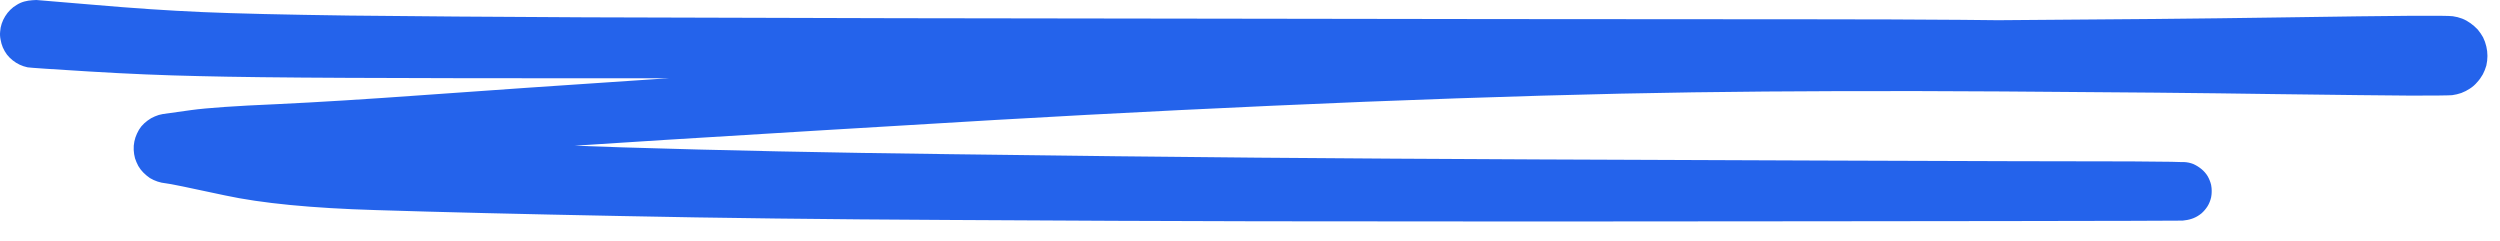 <svg width="114" height="11" viewBox="0 0 114 11" fill="none" xmlns="http://www.w3.org/2000/svg">
<path d="M1.657 0C1.657 0 2.533 0.073 4.287 0.22C6.04 0.373 7.68 0.483 9.207 0.55C10.74 0.617 12.983 0.67 15.937 0.71C18.883 0.743 22.467 0.77 26.687 0.79C30.907 0.803 35.647 0.817 40.907 0.83C46.167 0.837 50.803 0.843 54.817 0.85C58.83 0.857 63.317 0.863 68.277 0.87C73.243 0.877 78.08 0.88 82.787 0.88C87.5 0.88 91.673 0.913 95.307 0.98C98.947 1.047 101.717 1.093 103.617 1.12C105.517 1.147 106.99 1.133 108.037 1.08C109.077 1.027 109.933 0.953 110.607 0.86C111.287 0.76 111.7 0.72 111.847 0.74C111.993 0.76 112.137 0.797 112.277 0.85C112.41 0.903 112.537 0.973 112.657 1.06C112.777 1.147 112.887 1.243 112.987 1.35C113.08 1.463 113.16 1.58 113.227 1.7C113.293 1.833 113.343 1.973 113.377 2.12C113.41 2.26 113.427 2.403 113.427 2.55C113.427 2.697 113.41 2.843 113.377 2.99C113.337 3.13 113.283 3.263 113.217 3.39C113.143 3.523 113.057 3.643 112.957 3.75C112.863 3.863 112.753 3.96 112.627 4.04C112.507 4.12 112.377 4.187 112.237 4.24C112.103 4.287 111.963 4.32 111.817 4.34C111.67 4.353 111.043 4.36 109.937 4.36C108.83 4.353 106.74 4.33 103.667 4.29C100.593 4.243 96.48 4.203 91.327 4.17C86.173 4.137 81.47 4.15 77.217 4.21C72.963 4.27 67.977 4.413 62.257 4.64C56.543 4.873 50.92 5.15 45.387 5.47C39.853 5.797 34.83 6.1 30.317 6.38C25.81 6.667 22.227 6.9 19.567 7.08C16.913 7.26 14.647 7.387 12.767 7.46C10.887 7.533 9.58 7.703 8.847 7.97C8.12 8.237 7.693 8.367 7.567 8.36C7.433 8.347 7.307 8.32 7.187 8.28C7.067 8.24 6.95 8.187 6.837 8.12C6.73 8.047 6.63 7.963 6.537 7.87C6.45 7.783 6.373 7.683 6.307 7.57C6.247 7.457 6.197 7.34 6.157 7.22C6.123 7.093 6.103 6.967 6.097 6.84C6.09 6.707 6.1 6.577 6.127 6.45C6.153 6.323 6.193 6.203 6.247 6.09C6.3 5.97 6.367 5.86 6.447 5.76C6.533 5.66 6.627 5.573 6.727 5.5C6.833 5.42 6.943 5.357 7.057 5.31C7.177 5.257 7.3 5.22 7.427 5.2C7.553 5.18 8.037 5.297 8.877 5.55C9.71 5.803 10.613 5.943 11.587 5.97C12.56 6.003 14.483 6.1 17.357 6.26C20.23 6.42 23.907 6.573 28.387 6.72C32.867 6.86 37.83 6.963 43.277 7.03C48.73 7.103 53.43 7.157 57.377 7.19C61.323 7.223 65.587 7.25 70.167 7.27C74.74 7.29 78.96 7.307 82.827 7.32C86.693 7.333 89.673 7.343 91.767 7.35C93.853 7.357 95.67 7.36 97.217 7.36C98.757 7.367 99.6 7.383 99.747 7.41C99.887 7.43 100.02 7.477 100.147 7.55C100.273 7.617 100.387 7.703 100.487 7.81C100.587 7.91 100.667 8.027 100.727 8.16C100.793 8.293 100.833 8.43 100.847 8.57C100.86 8.717 100.853 8.86 100.827 9C100.793 9.147 100.74 9.28 100.667 9.4C100.587 9.527 100.493 9.637 100.387 9.73C100.273 9.823 100.15 9.897 100.017 9.95C99.883 10.003 99.743 10.033 99.597 10.04C99.45 10.047 99.307 10.033 99.167 10C99.027 9.96 98.897 9.9 98.777 9.82C98.657 9.733 98.553 9.633 98.467 9.52C98.38 9.407 98.313 9.28 98.267 9.14C98.22 9 98.197 8.86 98.197 8.72C98.197 8.573 98.22 8.43 98.267 8.29C98.313 8.157 98.38 8.03 98.467 7.91C98.56 7.797 98.667 7.7 98.787 7.62C98.907 7.54 99.037 7.48 99.177 7.44C99.317 7.4 99.457 7.383 99.597 7.39C99.743 7.397 99.883 7.427 100.017 7.48C100.15 7.54 100.273 7.617 100.387 7.71C100.5 7.803 100.593 7.91 100.667 8.03C100.74 8.157 100.793 8.29 100.827 8.43C100.853 8.577 100.86 8.72 100.847 8.86C100.833 9.007 100.793 9.147 100.727 9.28C100.667 9.407 100.587 9.523 100.487 9.63C100.387 9.737 100.273 9.823 100.147 9.89C100.02 9.957 99.883 10.003 99.737 10.03C99.597 10.05 99.527 10.06 99.527 10.06C99.527 10.06 98.753 10.063 97.207 10.07C95.667 10.07 93.85 10.073 91.757 10.08C89.67 10.08 86.693 10.083 82.827 10.09C78.953 10.09 74.73 10.093 70.157 10.1C65.577 10.1 61.31 10.097 57.357 10.09C53.41 10.083 48.7 10.063 43.227 10.03C37.76 10.003 32.777 9.943 28.277 9.85C23.777 9.763 20.063 9.673 17.137 9.58C14.217 9.493 11.923 9.27 10.257 8.91C8.59 8.55 7.693 8.367 7.567 8.36C7.433 8.347 7.307 8.32 7.187 8.28C7.067 8.24 6.95 8.187 6.837 8.12C6.73 8.047 6.63 7.963 6.537 7.87C6.45 7.783 6.373 7.683 6.307 7.57C6.247 7.457 6.197 7.34 6.157 7.22C6.123 7.093 6.103 6.967 6.097 6.84C6.09 6.707 6.1 6.577 6.127 6.45C6.153 6.323 6.193 6.203 6.247 6.09C6.3 5.977 6.367 5.867 6.447 5.76C6.533 5.66 6.627 5.573 6.727 5.5C6.833 5.42 6.943 5.357 7.057 5.31C7.177 5.257 7.3 5.22 7.427 5.2C7.553 5.18 7.983 5.12 8.717 5.02C9.45 4.92 10.747 4.83 12.607 4.75C14.467 4.663 16.727 4.523 19.387 4.33C22.047 4.137 25.633 3.89 30.147 3.59C34.66 3.283 39.69 2.957 45.237 2.61C50.79 2.257 56.433 1.947 62.167 1.68C67.907 1.42 72.913 1.237 77.187 1.13C81.46 1.023 86.173 0.953 91.327 0.92C96.48 0.887 100.593 0.847 103.667 0.8C106.74 0.753 108.837 0.727 109.957 0.72C111.07 0.713 111.7 0.72 111.847 0.74C111.993 0.76 112.137 0.797 112.277 0.85C112.41 0.903 112.537 0.973 112.657 1.06C112.777 1.147 112.887 1.243 112.987 1.35C113.08 1.463 113.16 1.58 113.227 1.7C113.293 1.833 113.343 1.973 113.377 2.12C113.41 2.26 113.427 2.403 113.427 2.55C113.427 2.697 113.41 2.843 113.377 2.99C113.337 3.13 113.283 3.263 113.217 3.39C113.143 3.523 113.057 3.643 112.957 3.75C112.863 3.857 112.753 3.953 112.627 4.04C112.507 4.12 112.377 4.187 112.237 4.24C112.103 4.287 111.963 4.32 111.817 4.34C111.67 4.353 111.257 4.307 110.577 4.2C109.897 4.093 109.037 4 107.997 3.92C106.957 3.84 105.483 3.787 103.577 3.76C101.677 3.733 98.913 3.69 95.287 3.63C91.667 3.57 87.5 3.54 82.787 3.54C78.08 3.547 73.243 3.55 68.277 3.55C63.317 3.55 58.83 3.553 54.817 3.56C50.803 3.56 46.163 3.56 40.897 3.56C35.637 3.567 30.897 3.57 26.677 3.57C22.45 3.57 18.85 3.563 15.877 3.55C12.897 3.537 10.623 3.51 9.057 3.47C7.483 3.437 5.82 3.367 4.067 3.26C2.313 3.153 1.377 3.09 1.257 3.07C1.13 3.043 1.01 3.003 0.897 2.95C0.783 2.897 0.677 2.83 0.577 2.75C0.483 2.677 0.397 2.59 0.317 2.49C0.243 2.39 0.18 2.28 0.127 2.16C0.08 2.047 0.047 1.93 0.027 1.81C-1.49012e-08 1.683 -0.007 1.56 0.007 1.44C0.013 1.32 0.037 1.2 0.077 1.08C0.117 0.96 0.17 0.847 0.237 0.74C0.303 0.633 0.38 0.537 0.467 0.45C0.56 0.357 0.66 0.28 0.767 0.22C0.873 0.153 0.987 0.103 1.107 0.07C1.227 0.037 1.35 0.017 1.477 0.01C1.597 0.003 1.657 0 1.657 0Z" fill="#2463eb"/>
</svg>
